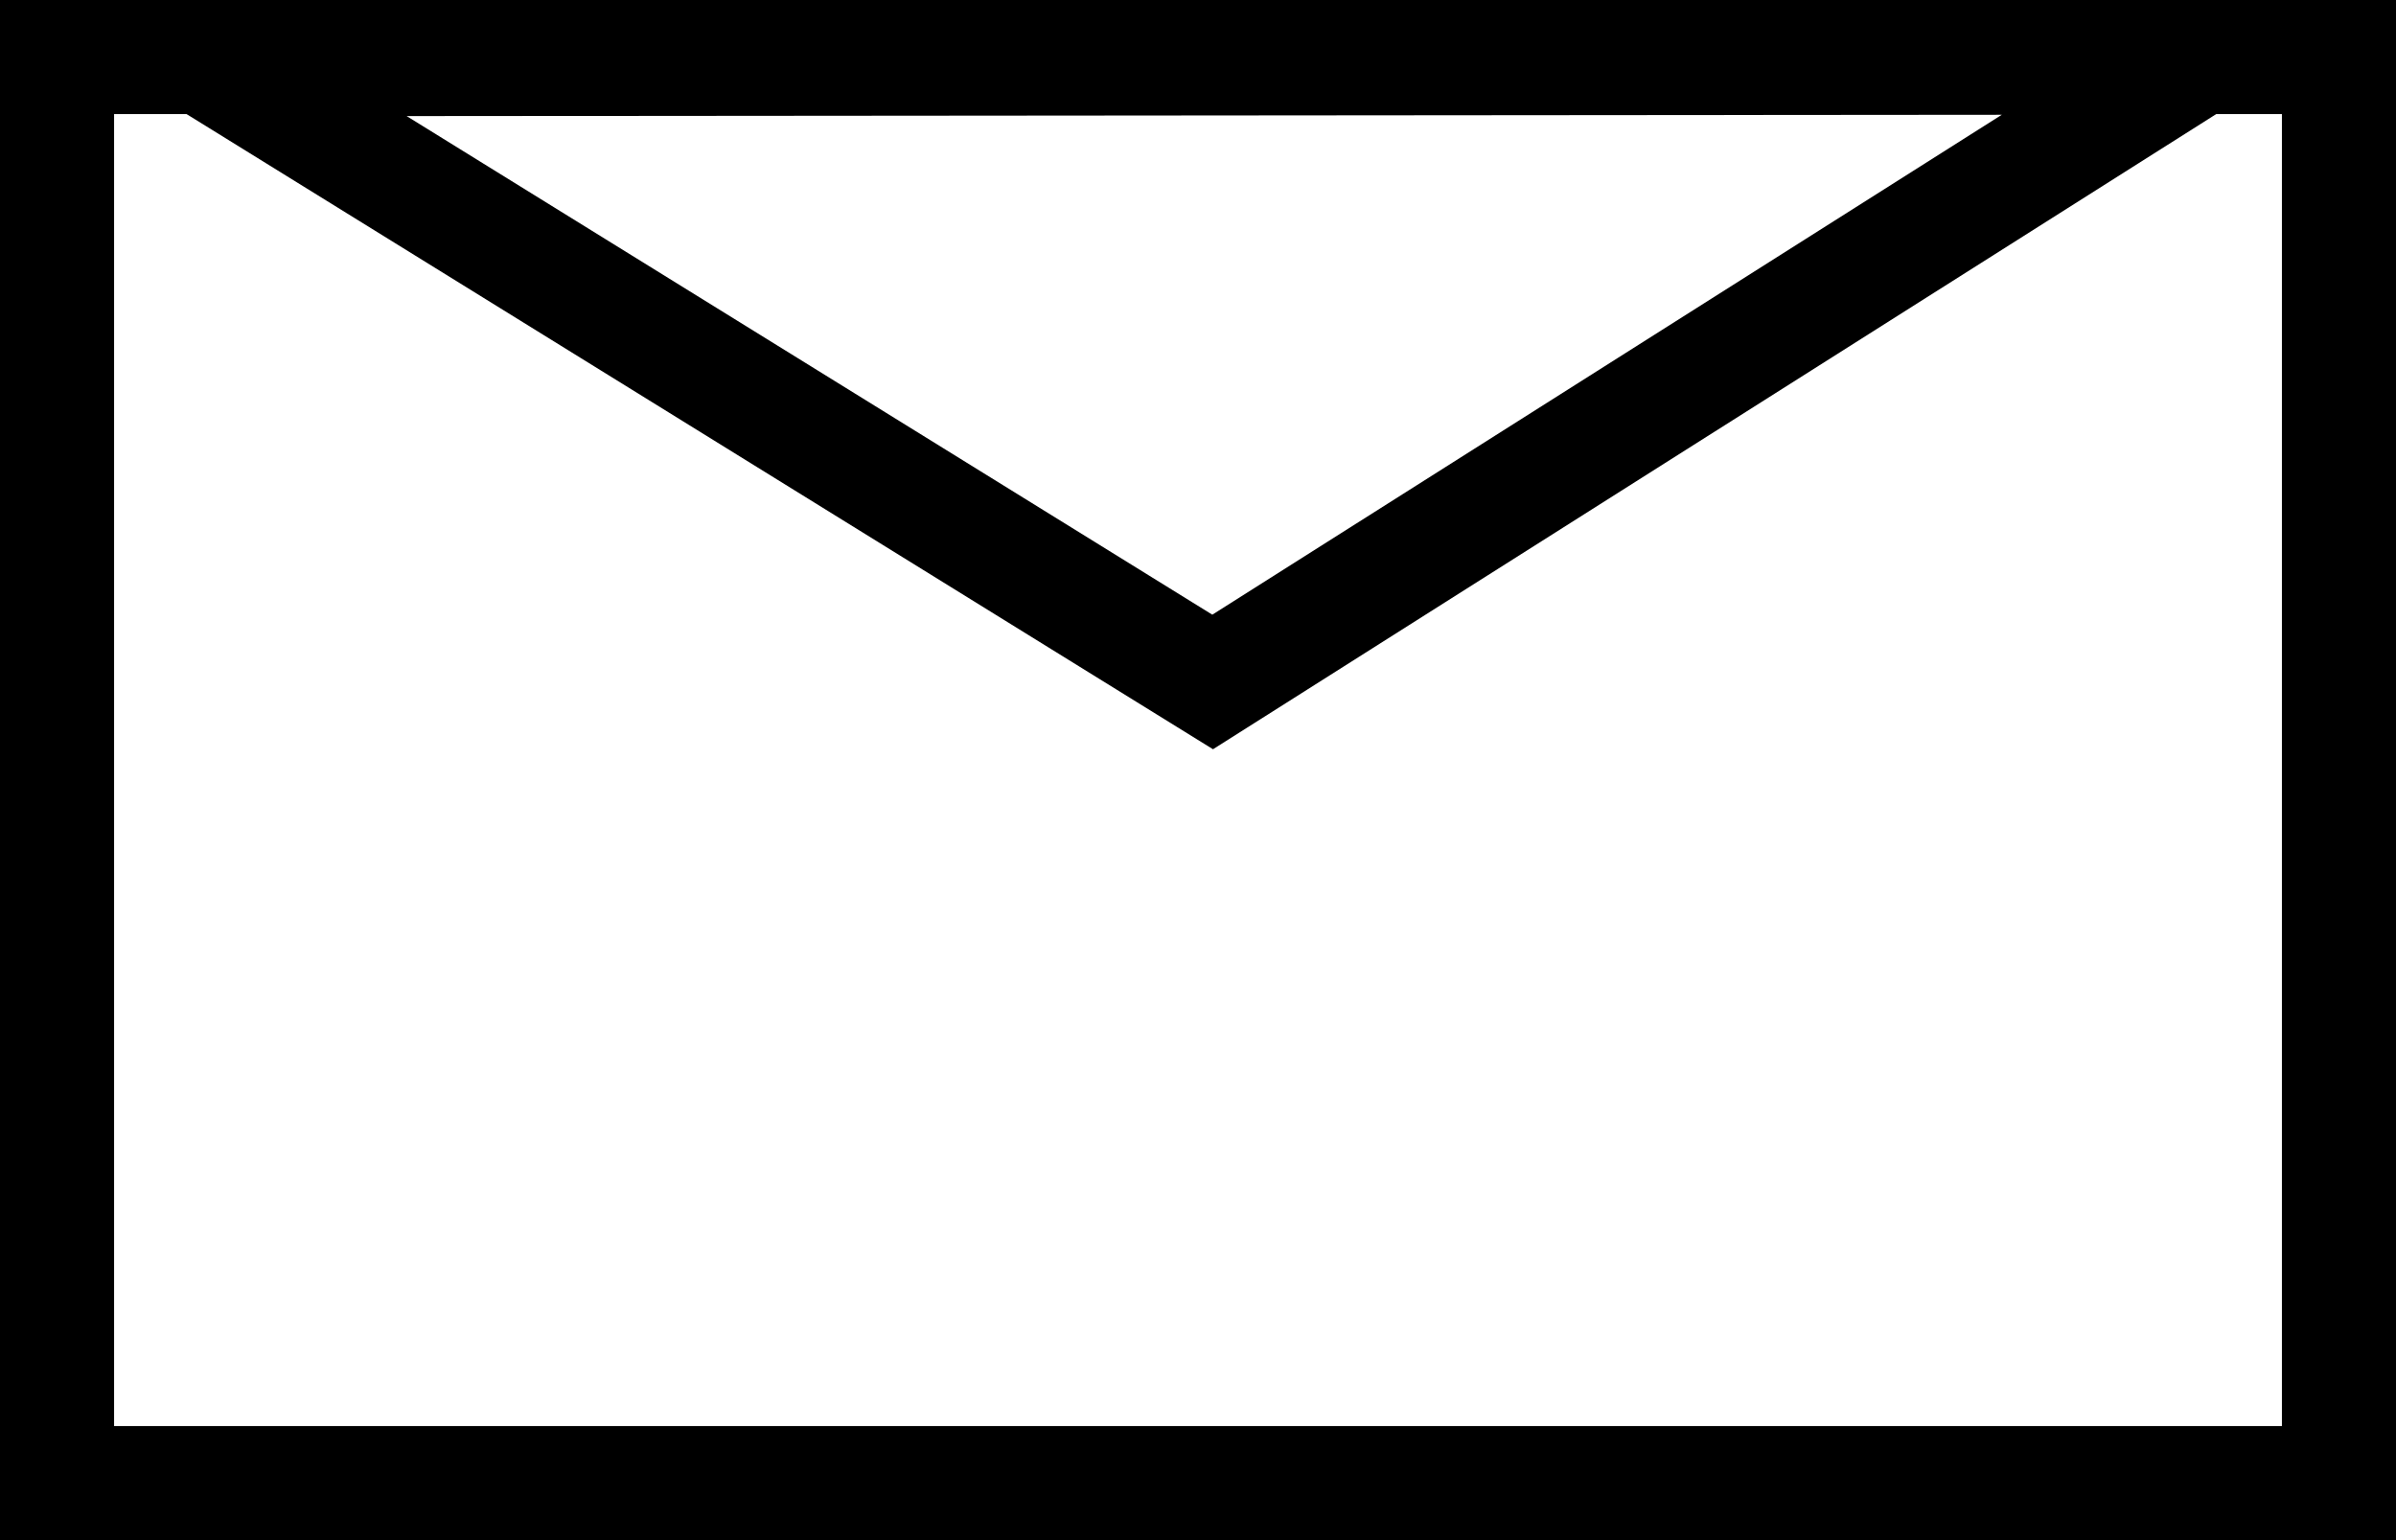 <svg xmlns="http://www.w3.org/2000/svg" width="42" height="27" viewBox="0 0 42 27">
  <g id="グループ_264" data-name="グループ 264" transform="translate(-772 -5830)">
    <g id="長方形_166" data-name="長方形 166" transform="translate(772 5830)" fill="#fff" stroke="#000" stroke-width="2">
      <rect width="42" height="27" stroke="none"/>
      <rect x="1" y="1" width="40" height="25" fill="none"/>
    </g>
    <g id="パス_2869" data-name="パス 2869" transform="translate(0 -0.93)" fill="none">
      <path d="M793.263,5844.065,772.1,5830.971l41.891-.034Z" stroke="none"/>
      <path d="M 793.251 5841.706 L 807.09 5832.942 L 779.128 5832.965 L 793.251 5841.706 M 793.263 5844.065 L 772.105 5830.971 L 813.996 5830.937 L 793.263 5844.065 Z" stroke="none" fill="#000"/>
    </g>
  </g>
</svg>
